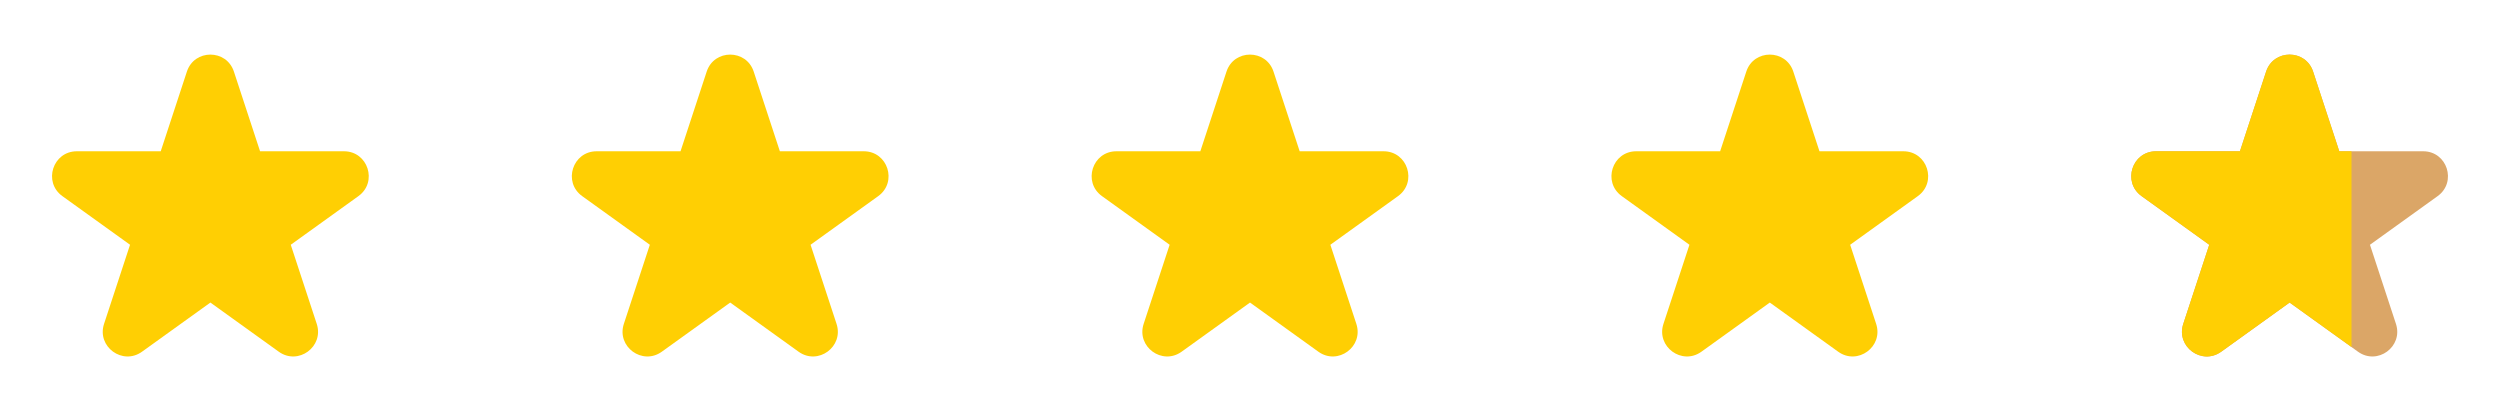 <svg width="202" height="32" viewBox="0 0 202 32" fill="none" xmlns="http://www.w3.org/2000/svg">
<path d="M15.1 5.787C15.702 3.953 18.298 3.953 18.9 5.787L21.013 12.223H27.792C29.735 12.223 30.537 14.713 28.96 15.847L23.493 19.777L25.593 26.17C26.196 28.009 24.096 29.548 22.525 28.418L17 24.446L11.475 28.418C9.904 29.548 7.804 28.009 8.407 26.17L10.507 19.777L5.04 15.847C3.463 14.713 4.265 12.223 6.208 12.223H12.987L15.1 5.787Z" fill="#FFCF03"/>
<path d="M57.1 5.787C57.702 3.953 60.298 3.953 60.9 5.787L63.013 12.223H69.792C71.735 12.223 72.537 14.713 70.96 15.847L65.493 19.777L67.593 26.17C68.196 28.009 66.096 29.548 64.525 28.418L59 24.446L53.475 28.418C51.904 29.548 49.804 28.009 50.407 26.17L52.507 19.777L47.04 15.847C45.463 14.713 46.265 12.223 48.208 12.223H54.987L57.1 5.787Z" fill="#FFCF03"/>
<path d="M99.1 5.787C99.702 3.953 102.298 3.953 102.9 5.787L105.013 12.223H111.792C113.735 12.223 114.537 14.713 112.96 15.847L107.493 19.777L109.593 26.17C110.196 28.009 108.096 29.548 106.525 28.418L101 24.446L95.475 28.418C93.904 29.548 91.804 28.009 92.407 26.17L94.507 19.777L89.04 15.847C87.463 14.713 88.265 12.223 90.208 12.223H96.987L99.1 5.787Z" fill="#FFCF03"/>
<path d="M141.1 5.787C141.702 3.953 144.298 3.953 144.9 5.787L147.013 12.223H153.792C155.735 12.223 156.537 14.713 154.96 15.847L149.493 19.777L151.593 26.17C152.196 28.009 150.096 29.548 148.525 28.418L143 24.446L137.475 28.418C135.904 29.548 133.804 28.009 134.407 26.17L136.507 19.777L131.04 15.847C129.463 14.713 130.265 12.223 132.208 12.223H138.987L141.1 5.787Z" fill="#FFCF03"/>
<path d="M183.1 5.787C183.702 3.953 186.298 3.953 186.9 5.787L189.013 12.223H195.792C197.735 12.223 198.537 14.713 196.96 15.847L191.493 19.777L193.593 26.17C194.196 28.009 192.096 29.548 190.525 28.418L185 24.446L179.475 28.418C177.904 29.548 175.804 28.009 176.407 26.17L178.507 19.777L173.04 15.847C171.463 14.713 172.265 12.223 174.208 12.223H180.987L183.1 5.787Z" fill="#DBA667"/>
<path fill-rule="evenodd" clip-rule="evenodd" d="M190 12.223H189.013L186.9 5.787C186.298 3.952 183.702 3.952 183.1 5.787L180.987 12.223H174.208C172.265 12.223 171.463 14.713 173.04 15.847L178.507 19.777L176.408 26.17C175.804 28.009 177.904 29.548 179.475 28.418L185 24.446L190 28.04V12.223Z" fill="#FFCF03"/>
</svg>
